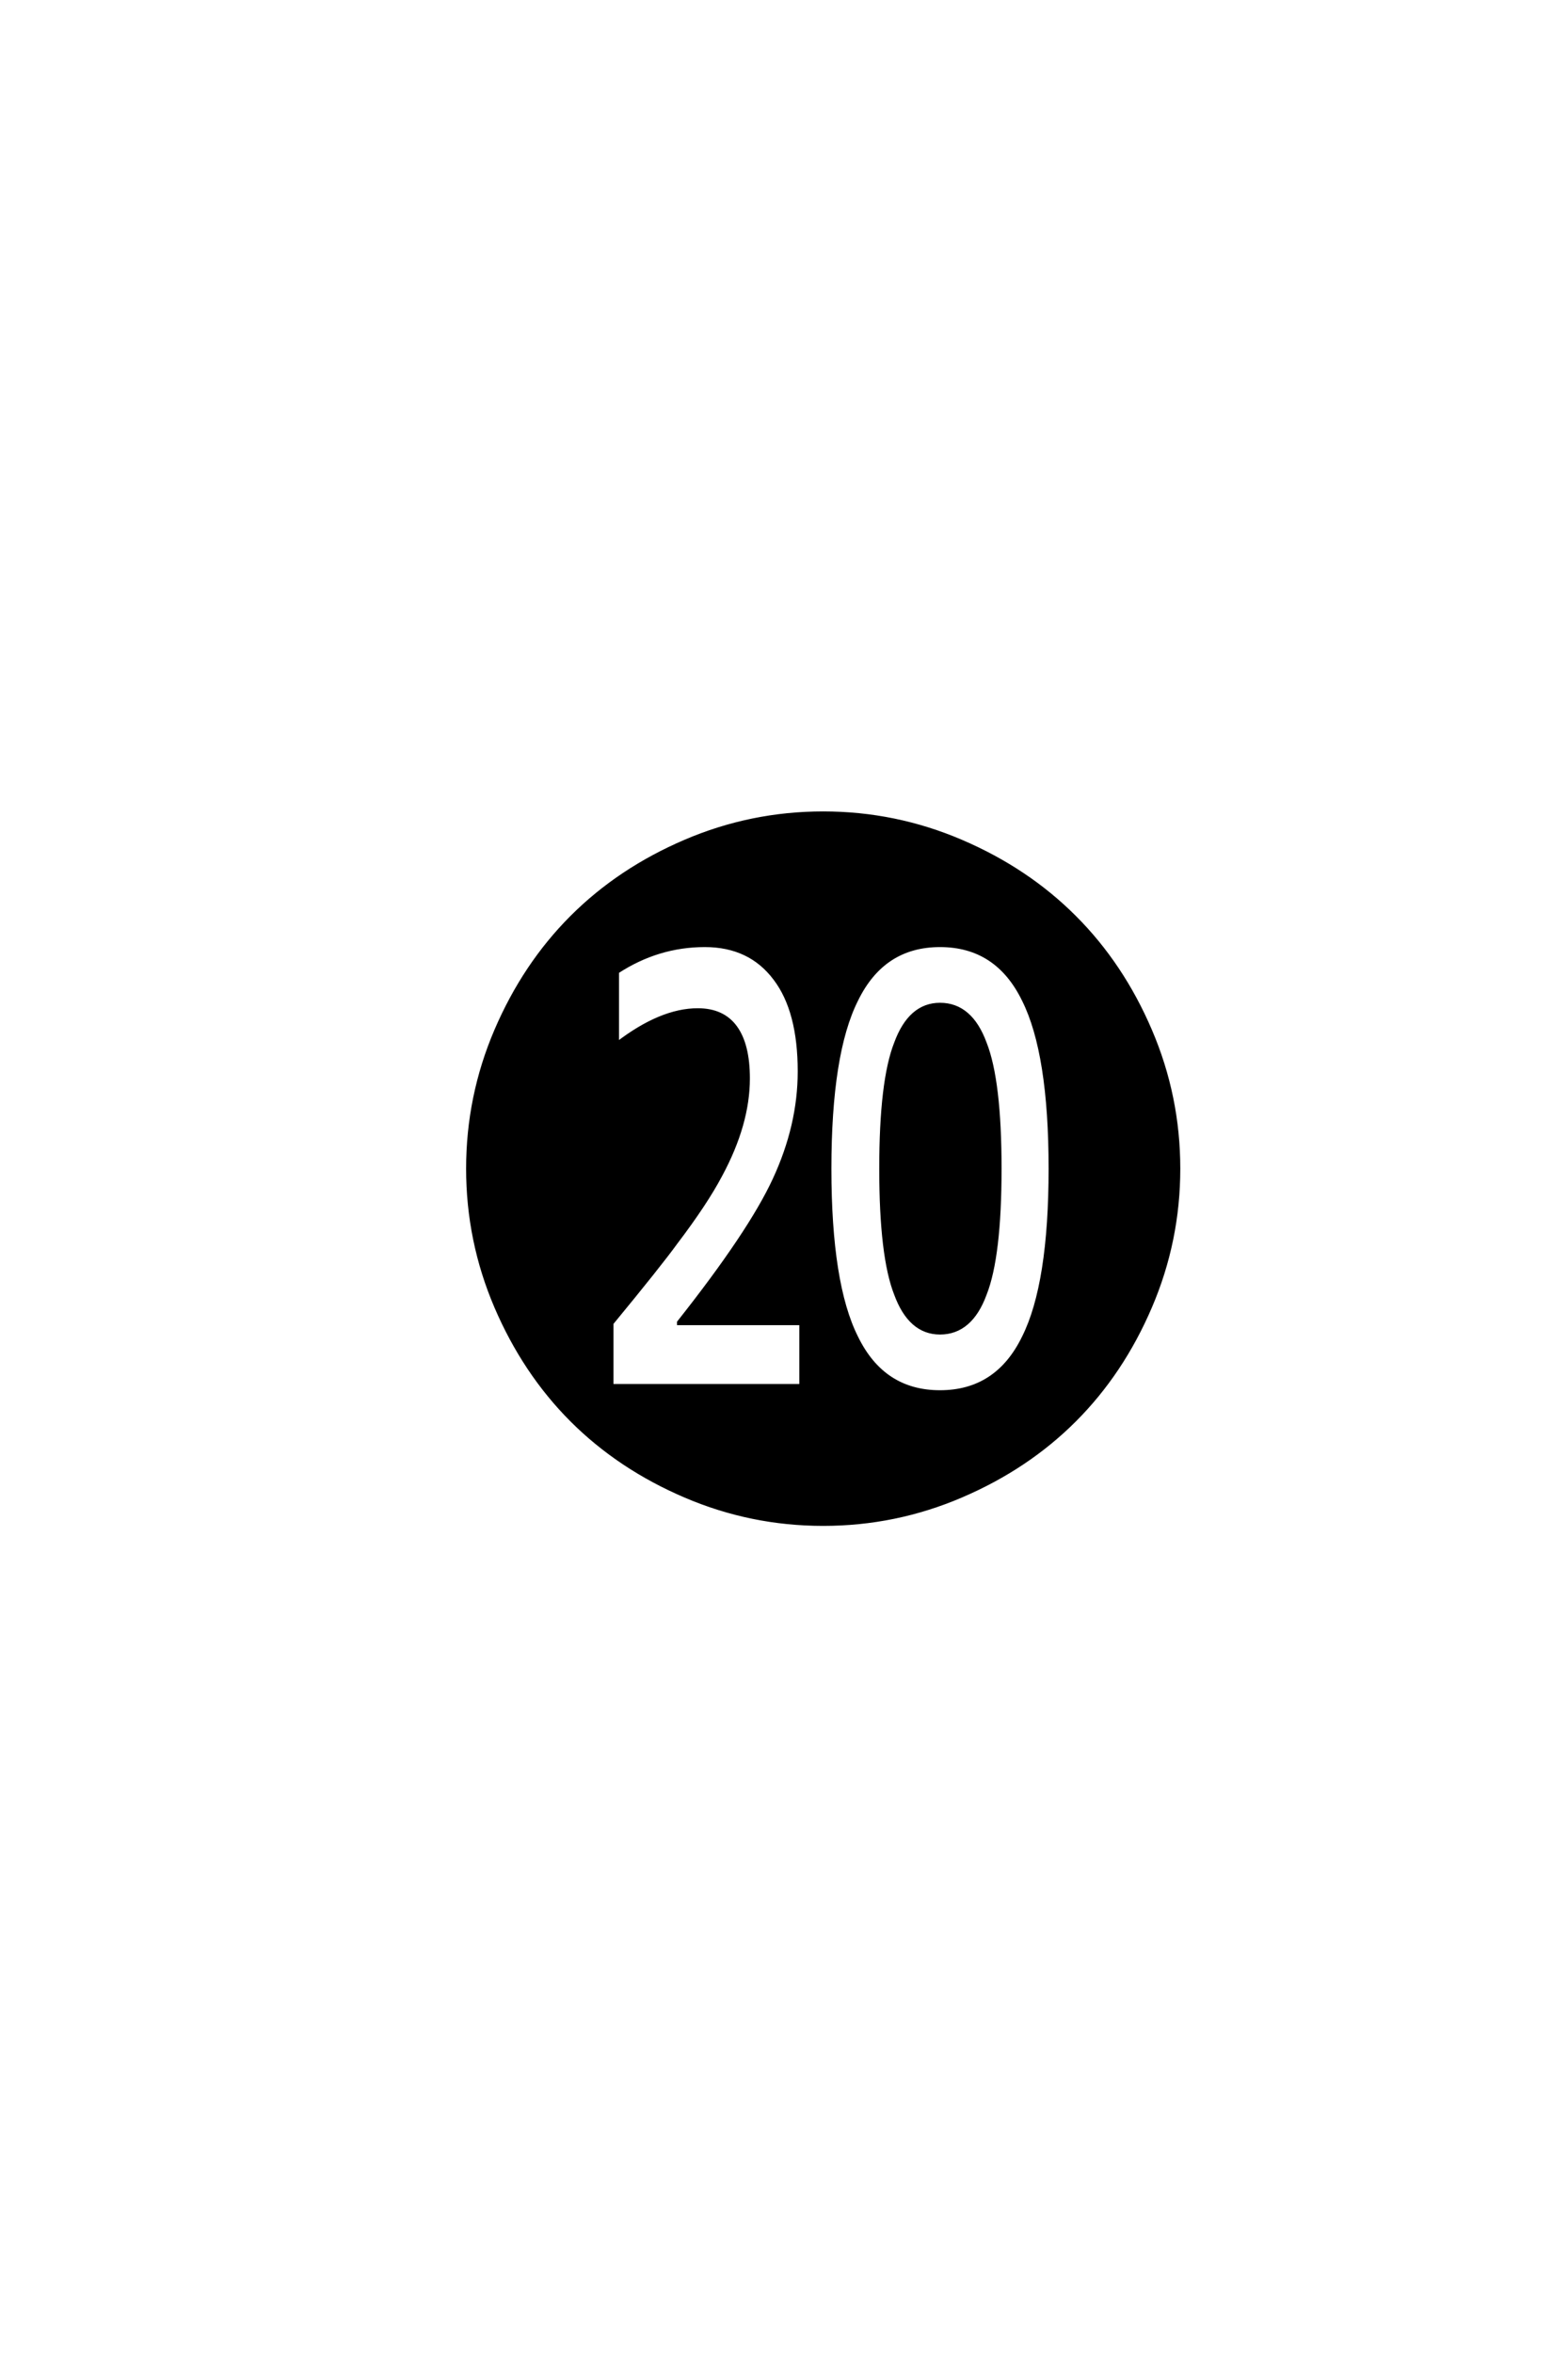 <?xml version="1.0" encoding="UTF-8"?>
<!DOCTYPE svg PUBLIC "-//W3C//DTD SVG 1.0//EN" "http://www.w3.org/TR/2001/REC-SVG-20010904/DTD/svg10.dtd">

<svg xmlns="http://www.w3.org/2000/svg" version="1.0" width="40" height="60">

  <g transform="scale(0.1 -0.1) translate(110.0 -370.0)">
    <path d="M47.406 122.203
L47.406 103.797
Q58.594 112.406 68 112.406
Q74.406 112.406 77.594 108
Q80.797 103.594 80.797 95
Q80.797 83.406 73.797 70.406
Q70 63.203 62.406 53.203
Q58.203 47.406 46 32.594
L46 16.594
L94.406 16.594
L94.406 32.594
L63.203 32.594
L63.203 32.797
Q81.406 55.797 87.594 69.203
Q94 83 94 96.797
Q94 112.203 87.797 120.406
Q81.406 129 69.797 129
Q57.797 129 47.406 122.203
Q57.797 129 47.406 122.203
M135.203 -11.391
Q118.406 -18.594 100 -18.594
Q81.594 -18.594 64.797 -11.391
Q48 -4.203 35.891 7.891
Q23.797 20 16.594 36.797
Q9.406 53.594 9.406 72
Q9.406 90.406 16.594 107.203
Q23.797 124 35.891 136.094
Q48 148.203 64.797 155.391
Q81.594 162.594 100 162.594
Q118.406 162.594 135.203 155.391
Q152 148.203 164.094 136.094
Q176.203 124 183.391 107.203
Q190.594 90.406 190.594 72
Q190.594 53.594 183.391 36.797
Q176.203 20 164.094 7.891
Q152 -4.203 135.203 -11.391
Q152 -4.203 135.203 -11.391
M151.203 115
Q144.406 129 129.797 129
Q115.203 129 108.406 115
Q101.594 101.406 101.594 72
Q101.594 42.594 108.406 29
Q115.203 15 129.797 15
Q144.406 15 151.203 29
Q158 42.594 158 72
Q158 101.406 151.203 115
Q158 101.406 151.203 115
M118.594 40
Q114.797 49.594 114.797 72
Q114.797 94.406 118.594 104
Q122.203 113.797 129.797 113.797
Q137.594 113.797 141.203 104
Q145 94.406 145 72
Q145 49.594 141.203 40
Q137.594 30.203 129.797 30.203
Q122.203 30.203 118.594 40
" style="fill: #000000; stroke: #000000"/>
  </g>
</svg>
